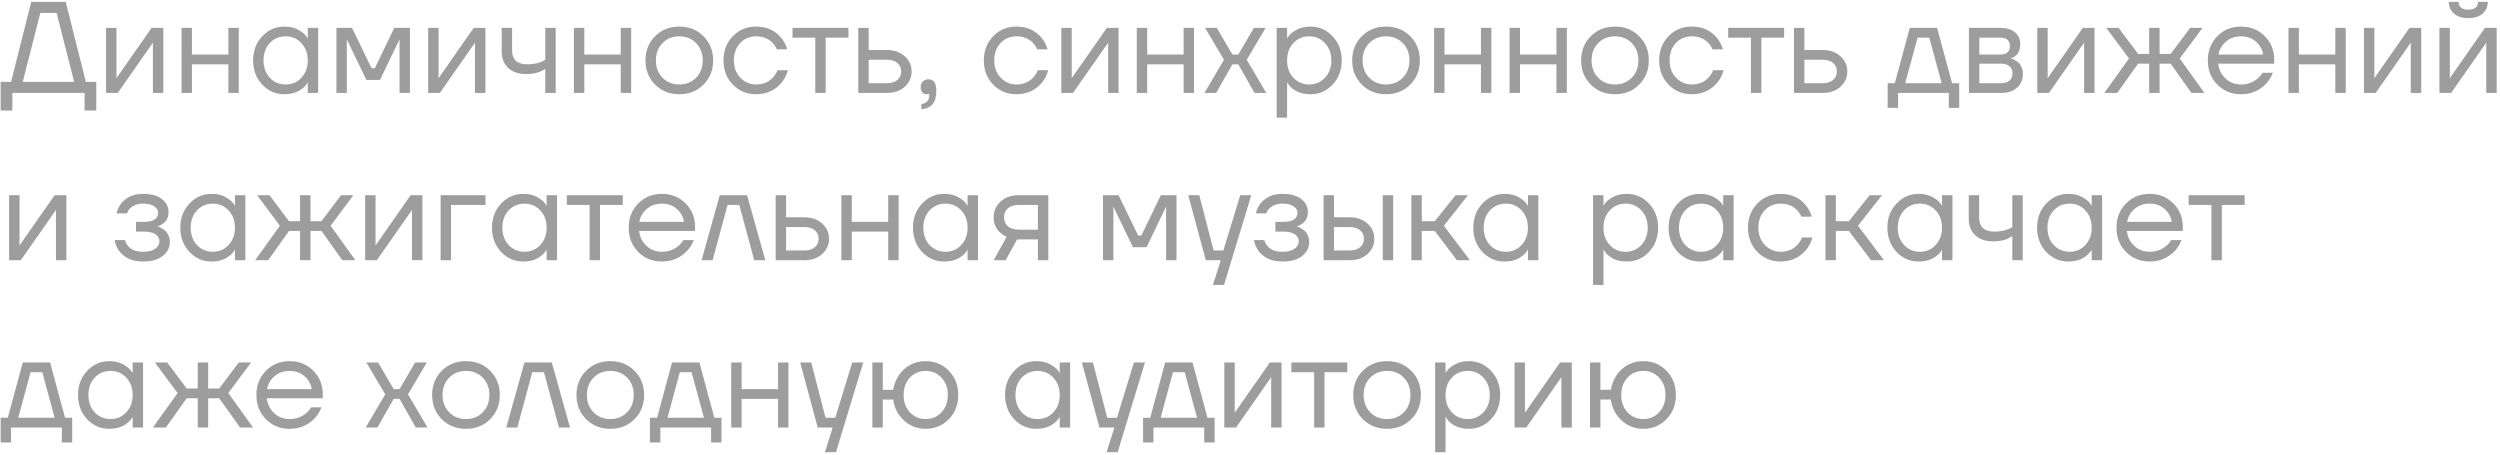 <?xml version="1.0" encoding="UTF-8"?> <svg xmlns="http://www.w3.org/2000/svg" width="269" height="49" viewBox="0 0 269 49" fill="none"><path d="M0.07 11.89V8.81H1.19L3.36 0.2H7.07L9.24 8.81H10.36V11.89H9.1V10H1.33V11.89H0.07ZM2.45 8.81H7.98L6.09 1.39H4.34L2.45 8.81ZM11.412 10V3H12.532V8.25L12.518 8.39H12.546L16.312 3H17.572V10H16.452V4.75L16.466 4.61H16.438L12.672 10H11.412ZM19.533 10V3H20.653V5.87H24.573V3H25.693V10H24.573V6.92H20.653V10H19.533ZM28.214 9.104C27.561 8.404 27.234 7.536 27.234 6.5C27.234 5.464 27.561 4.601 28.214 3.91C28.867 3.21 29.66 2.86 30.594 2.86C31.182 2.86 31.677 2.972 32.078 3.196C32.489 3.42 32.787 3.663 32.974 3.924L33.1 4.134H33.114V3H34.234V10H33.114V8.88H33.1L32.974 9.076C32.806 9.328 32.517 9.571 32.106 9.804C31.695 10.028 31.191 10.14 30.594 10.14C29.66 10.14 28.867 9.795 28.214 9.104ZM29.026 4.638C28.578 5.123 28.354 5.744 28.354 6.5C28.354 7.256 28.578 7.877 29.026 8.362C29.483 8.847 30.052 9.09 30.734 9.09C31.415 9.09 31.98 8.847 32.428 8.362C32.885 7.877 33.114 7.256 33.114 6.5C33.114 5.744 32.885 5.123 32.428 4.638C31.98 4.153 31.415 3.91 30.734 3.91C30.052 3.91 29.483 4.153 29.026 4.638ZM36.199 10V3H37.879L39.979 7.34H40.329L42.429 3H44.109V10H42.989V4.4L43.003 4.26H42.975L40.889 8.6H39.419L37.333 4.26H37.305L37.319 4.4V10H36.199ZM46.07 10V3H47.19V8.25L47.176 8.39H47.204L50.97 3H52.23V10H51.11V4.75L51.124 4.61H51.096L47.33 10H46.07ZM53.981 5.52V3H55.101V5.45C55.101 5.917 55.236 6.281 55.507 6.542C55.787 6.794 56.188 6.92 56.711 6.92C57.262 6.92 57.747 6.841 58.167 6.682C58.363 6.617 58.531 6.533 58.671 6.43V3H59.791V10H58.671V7.41C58.484 7.531 58.312 7.625 58.153 7.69C57.742 7.877 57.238 7.97 56.641 7.97C55.801 7.97 55.148 7.751 54.681 7.312C54.214 6.873 53.981 6.276 53.981 5.52ZM61.752 10V3H62.871V5.87H66.791V3H67.912V10H66.791V6.92H62.871V10H61.752ZM70.489 9.104C69.798 8.413 69.453 7.545 69.453 6.5C69.453 5.455 69.798 4.587 70.489 3.896C71.179 3.205 72.047 2.86 73.093 2.86C74.138 2.86 75.006 3.205 75.697 3.896C76.387 4.587 76.733 5.455 76.733 6.5C76.733 7.545 76.387 8.413 75.697 9.104C75.006 9.795 74.138 10.14 73.093 10.14C72.047 10.14 71.179 9.795 70.489 9.104ZM71.287 4.638C70.811 5.123 70.573 5.744 70.573 6.5C70.573 7.256 70.811 7.877 71.287 8.362C71.763 8.847 72.365 9.09 73.093 9.09C73.821 9.09 74.423 8.847 74.899 8.362C75.375 7.877 75.613 7.256 75.613 6.5C75.613 5.744 75.375 5.123 74.899 4.638C74.423 4.153 73.821 3.91 73.093 3.91C72.365 3.91 71.763 4.153 71.287 4.638ZM78.855 9.104C78.183 8.413 77.847 7.545 77.847 6.5C77.847 5.455 78.183 4.587 78.855 3.896C79.527 3.205 80.358 2.86 81.347 2.86C82.495 2.86 83.405 3.271 84.077 4.092C84.366 4.456 84.576 4.862 84.707 5.31H83.587C83.484 5.058 83.33 4.825 83.125 4.61C82.677 4.143 82.084 3.91 81.347 3.91C80.666 3.91 80.096 4.153 79.639 4.638C79.191 5.123 78.967 5.744 78.967 6.5C78.967 7.256 79.2 7.877 79.667 8.362C80.134 8.847 80.694 9.09 81.347 9.09C82.112 9.09 82.724 8.833 83.181 8.32C83.386 8.105 83.545 7.849 83.657 7.55H84.777C84.656 8.026 84.441 8.46 84.133 8.852C83.424 9.711 82.495 10.14 81.347 10.14C80.358 10.14 79.527 9.795 78.855 9.104ZM85.273 4.05V3H91.293V4.05H88.843V10H87.723V4.05H85.273ZM92.349 10V3H93.469V5.38H95.429C96.213 5.38 96.853 5.604 97.347 6.052C97.842 6.491 98.089 7.037 98.089 7.69C98.089 8.343 97.842 8.894 97.347 9.342C96.853 9.781 96.213 10 95.429 10H92.349ZM93.469 8.95H95.429C95.915 8.95 96.293 8.833 96.563 8.6C96.834 8.367 96.969 8.063 96.969 7.69C96.969 7.317 96.834 7.013 96.563 6.78C96.293 6.547 95.915 6.43 95.429 6.43H93.469V8.95ZM99.067 9.412C99.067 9.141 99.142 8.927 99.291 8.768C99.45 8.609 99.656 8.53 99.907 8.53C100.468 8.53 100.748 8.95 100.748 9.79C100.748 11.022 100.211 11.675 99.138 11.75V11.19C99.698 11.125 99.978 10.821 99.978 10.28V10.07L99.894 10.112C99.8 10.131 99.735 10.14 99.698 10.14C99.52 10.14 99.371 10.075 99.249 9.944C99.128 9.804 99.067 9.627 99.067 9.412ZM106.869 9.104C106.197 8.413 105.861 7.545 105.861 6.5C105.861 5.455 106.197 4.587 106.869 3.896C107.541 3.205 108.371 2.86 109.361 2.86C110.509 2.86 111.419 3.271 112.091 4.092C112.38 4.456 112.59 4.862 112.721 5.31H111.601C111.498 5.058 111.344 4.825 111.139 4.61C110.691 4.143 110.098 3.91 109.361 3.91C108.679 3.91 108.11 4.153 107.653 4.638C107.205 5.123 106.981 5.744 106.981 6.5C106.981 7.256 107.214 7.877 107.681 8.362C108.147 8.847 108.707 9.09 109.361 9.09C110.126 9.09 110.737 8.833 111.195 8.32C111.4 8.105 111.559 7.849 111.671 7.55H112.791C112.669 8.026 112.455 8.46 112.147 8.852C111.437 9.711 110.509 10.14 109.361 10.14C108.371 10.14 107.541 9.795 106.869 9.104ZM114.197 10V3H115.317V8.25L115.303 8.39H115.331L119.097 3H120.357V10H119.237V4.75L119.251 4.61H119.223L115.457 10H114.197ZM122.318 10V3H123.438V5.87H127.358V3H128.478V10H127.358V6.92H123.438V10H122.318ZM129.599 10L131.699 6.43L129.669 3H130.929L132.609 5.87H133.239L134.919 3H136.179L134.149 6.43L136.249 10H134.989L133.239 6.92H132.609L130.859 10H129.599ZM137.371 12.66V3H138.491V4.12H138.505L138.645 3.91C138.803 3.667 139.088 3.434 139.499 3.21C139.909 2.977 140.413 2.86 141.011 2.86C141.944 2.86 142.737 3.21 143.391 3.91C144.044 4.601 144.371 5.464 144.371 6.5C144.371 7.536 144.044 8.404 143.391 9.104C142.737 9.795 141.944 10.14 141.011 10.14C140.413 10.14 139.905 10.028 139.485 9.804C139.074 9.571 138.794 9.328 138.645 9.076L138.505 8.88H138.491V12.66H137.371ZM139.163 4.638C138.715 5.123 138.491 5.744 138.491 6.5C138.491 7.256 138.715 7.877 139.163 8.362C139.62 8.847 140.189 9.09 140.871 9.09C141.552 9.09 142.117 8.847 142.565 8.362C143.022 7.877 143.251 7.256 143.251 6.5C143.251 5.744 143.022 5.123 142.565 4.638C142.117 4.153 141.552 3.91 140.871 3.91C140.189 3.91 139.62 4.153 139.163 4.638ZM146.532 9.104C145.841 8.413 145.496 7.545 145.496 6.5C145.496 5.455 145.841 4.587 146.532 3.896C147.222 3.205 148.09 2.86 149.136 2.86C150.181 2.86 151.049 3.205 151.74 3.896C152.43 4.587 152.776 5.455 152.776 6.5C152.776 7.545 152.43 8.413 151.74 9.104C151.049 9.795 150.181 10.14 149.136 10.14C148.09 10.14 147.222 9.795 146.532 9.104ZM147.33 4.638C146.854 5.123 146.616 5.744 146.616 6.5C146.616 7.256 146.854 7.877 147.33 8.362C147.806 8.847 148.408 9.09 149.136 9.09C149.864 9.09 150.466 8.847 150.942 8.362C151.418 7.877 151.656 7.256 151.656 6.5C151.656 5.744 151.418 5.123 150.942 4.638C150.466 4.153 149.864 3.91 149.136 3.91C148.408 3.91 147.806 4.153 147.33 4.638ZM154.31 10V3H155.43V5.87H159.35V3H160.47V10H159.35V6.92H155.43V10H154.31ZM162.431 10V3H163.551V5.87H167.471V3H168.591V10H167.471V6.92H163.551V10H162.431ZM171.168 9.104C170.478 8.413 170.132 7.545 170.132 6.5C170.132 5.455 170.478 4.587 171.168 3.896C171.859 3.205 172.727 2.86 173.772 2.86C174.818 2.86 175.686 3.205 176.376 3.896C177.067 4.587 177.412 5.455 177.412 6.5C177.412 7.545 177.067 8.413 176.376 9.104C175.686 9.795 174.818 10.14 173.772 10.14C172.727 10.14 171.859 9.795 171.168 9.104ZM171.966 4.638C171.49 5.123 171.252 5.744 171.252 6.5C171.252 7.256 171.49 7.877 171.966 8.362C172.442 8.847 173.044 9.09 173.772 9.09C174.5 9.09 175.102 8.847 175.578 8.362C176.054 7.877 176.292 7.256 176.292 6.5C176.292 5.744 176.054 5.123 175.578 4.638C175.102 4.153 174.5 3.91 173.772 3.91C173.044 3.91 172.442 4.153 171.966 4.638ZM179.535 9.104C178.863 8.413 178.527 7.545 178.527 6.5C178.527 5.455 178.863 4.587 179.535 3.896C180.207 3.205 181.037 2.86 182.027 2.86C183.175 2.86 184.085 3.271 184.757 4.092C185.046 4.456 185.256 4.862 185.387 5.31H184.267C184.164 5.058 184.01 4.825 183.805 4.61C183.357 4.143 182.764 3.91 182.027 3.91C181.345 3.91 180.776 4.153 180.319 4.638C179.871 5.123 179.647 5.744 179.647 6.5C179.647 7.256 179.88 7.877 180.347 8.362C180.813 8.847 181.373 9.09 182.027 9.09C182.792 9.09 183.403 8.833 183.861 8.32C184.066 8.105 184.225 7.849 184.337 7.55H185.457C185.335 8.026 185.121 8.46 184.813 8.852C184.103 9.711 183.175 10.14 182.027 10.14C181.037 10.14 180.207 9.795 179.535 9.104ZM185.953 4.05V3H191.973V4.05H189.523V10H188.403V4.05H185.953ZM193.029 10V3H194.149V5.38H196.109C196.893 5.38 197.532 5.604 198.027 6.052C198.521 6.491 198.769 7.037 198.769 7.69C198.769 8.343 198.521 8.894 198.027 9.342C197.532 9.781 196.893 10 196.109 10H193.029ZM194.149 8.95H196.109C196.594 8.95 196.972 8.833 197.243 8.6C197.513 8.367 197.649 8.063 197.649 7.69C197.649 7.317 197.513 7.013 197.243 6.78C196.972 6.547 196.594 6.43 196.109 6.43H194.149V8.95ZM203.111 11.61V8.95H203.881L205.491 3H208.431L210.041 8.95H210.811V11.61H209.691V10H204.231V11.61H203.111ZM205.001 8.95H208.921L207.591 4.05H206.331L205.001 8.95ZM211.855 10V3H215.285C215.938 3 216.452 3.163 216.825 3.49C217.198 3.817 217.385 4.237 217.385 4.75C217.385 4.983 217.352 5.198 217.287 5.394C217.222 5.581 217.142 5.73 217.049 5.842C216.956 5.945 216.853 6.033 216.741 6.108C216.638 6.173 216.55 6.22 216.475 6.248C216.41 6.267 216.363 6.276 216.335 6.276V6.29C216.363 6.29 216.419 6.304 216.503 6.332C216.587 6.351 216.694 6.402 216.825 6.486C216.965 6.561 217.096 6.654 217.217 6.766C217.338 6.878 217.441 7.041 217.525 7.256C217.618 7.471 217.665 7.709 217.665 7.97C217.665 8.577 217.455 9.067 217.035 9.44C216.624 9.813 216.046 10 215.299 10H211.855ZM212.975 5.87H215.215C215.915 5.87 216.265 5.567 216.265 4.96C216.265 4.353 215.915 4.05 215.215 4.05H212.975V5.87ZM212.975 8.95H215.285C215.696 8.95 216.008 8.857 216.223 8.67C216.438 8.483 216.545 8.227 216.545 7.9C216.545 7.573 216.438 7.317 216.223 7.13C216.008 6.943 215.696 6.85 215.285 6.85H212.975V8.95ZM219.21 10V3H220.33V8.25L220.316 8.39H220.344L224.11 3H225.37V10H224.25V4.75L224.264 4.61H224.236L220.47 10H219.21ZM226.422 10L229.082 6.29L226.632 3H227.962L230.062 5.8H231.252V3H232.372V5.8H233.562L235.662 3H236.992L234.542 6.29L237.202 10H235.802L233.562 6.85H232.372V10H231.252V6.85H230.062L227.822 10H226.422ZM238.584 9.104C237.903 8.413 237.562 7.545 237.562 6.5C237.562 5.455 237.903 4.587 238.584 3.896C239.265 3.205 240.115 2.86 241.132 2.86C242.149 2.86 242.999 3.201 243.68 3.882C244.361 4.563 244.702 5.413 244.702 6.43V6.85H238.682C238.757 7.503 239.023 8.04 239.48 8.46C239.937 8.88 240.488 9.09 241.132 9.09C241.823 9.09 242.415 8.88 242.91 8.46C243.134 8.273 243.311 8.063 243.442 7.83H244.562C244.394 8.269 244.156 8.656 243.848 8.992C243.12 9.757 242.215 10.14 241.132 10.14C240.115 10.14 239.265 9.795 238.584 9.104ZM238.71 5.87H243.512C243.428 5.319 243.171 4.857 242.742 4.484C242.313 4.101 241.776 3.91 241.132 3.91C240.488 3.91 239.947 4.101 239.508 4.484C239.069 4.857 238.803 5.319 238.71 5.87ZM246.24 10V3H247.36V5.87H251.28V3H252.4V10H251.28V6.92H247.36V10H246.24ZM254.361 10V3H255.481V8.25L255.467 8.39H255.495L259.261 3H260.521V10H259.401V4.75L259.415 4.61H259.387L255.621 10H254.361ZM262.482 10V3H263.602V8.25L263.588 8.39H263.616L267.382 3H268.642V10H267.522V4.75L267.536 4.61H267.508L263.742 10H262.482ZM263.49 0.2H264.54C264.54 0.452 264.629 0.657 264.806 0.816C264.983 0.965 265.245 1.04 265.59 1.04C265.935 1.04 266.197 0.965 266.374 0.816C266.551 0.657 266.64 0.452 266.64 0.2H267.69C267.69 0.713 267.503 1.133 267.13 1.46C266.757 1.787 266.243 1.95 265.59 1.95C264.937 1.95 264.423 1.787 264.05 1.46C263.677 1.133 263.49 0.713 263.49 0.2ZM0.98 28V21H2.1V26.25L2.086 26.39H2.114L5.88 21H7.14V28H6.02V22.75L6.034 22.61H6.006L2.24 28H0.98ZM12.325 25.83H13.445C13.501 26.063 13.608 26.273 13.767 26.46C14.112 26.88 14.658 27.09 15.405 27.09C15.965 27.09 16.394 26.983 16.693 26.768C17.001 26.544 17.155 26.278 17.155 25.97C17.155 25.662 17.015 25.41 16.735 25.214C16.455 25.018 16.035 24.92 15.475 24.92H14.635V23.87H15.475C16.502 23.87 17.015 23.543 17.015 22.89C17.015 22.619 16.875 22.391 16.595 22.204C16.324 22.008 15.928 21.91 15.405 21.91C14.808 21.91 14.332 22.087 13.977 22.442C13.846 22.573 13.739 22.745 13.655 22.96H12.535C12.619 22.577 12.782 22.227 13.025 21.91C13.576 21.21 14.369 20.86 15.405 20.86C16.282 20.86 16.954 21.047 17.421 21.42C17.897 21.793 18.135 22.26 18.135 22.82C18.135 23.576 17.748 24.085 16.973 24.346L16.945 24.36V24.374C16.973 24.374 17.029 24.388 17.113 24.416C17.197 24.444 17.304 24.5 17.435 24.584C17.575 24.659 17.706 24.757 17.827 24.878C17.948 24.99 18.051 25.149 18.135 25.354C18.228 25.559 18.275 25.788 18.275 26.04C18.275 26.637 18.023 27.137 17.519 27.538C17.015 27.939 16.31 28.14 15.405 28.14C14.238 28.14 13.375 27.757 12.815 26.992C12.572 26.647 12.409 26.259 12.325 25.83ZM20.38 27.104C19.727 26.404 19.4 25.536 19.4 24.5C19.4 23.464 19.727 22.601 20.38 21.91C21.033 21.21 21.826 20.86 22.76 20.86C23.348 20.86 23.843 20.972 24.244 21.196C24.654 21.42 24.953 21.663 25.14 21.924L25.266 22.134H25.28V21H26.4V28H25.28V26.88H25.266L25.14 27.076C24.972 27.328 24.683 27.571 24.272 27.804C23.861 28.028 23.357 28.14 22.76 28.14C21.826 28.14 21.033 27.795 20.38 27.104ZM21.192 22.638C20.744 23.123 20.52 23.744 20.52 24.5C20.52 25.256 20.744 25.877 21.192 26.362C21.649 26.847 22.218 27.09 22.9 27.09C23.581 27.09 24.146 26.847 24.594 26.362C25.051 25.877 25.28 25.256 25.28 24.5C25.28 23.744 25.051 23.123 24.594 22.638C24.146 22.153 23.581 21.91 22.9 21.91C22.218 21.91 21.649 22.153 21.192 22.638ZM27.455 28L30.115 24.29L27.665 21H28.995L31.095 23.8H32.285V21H33.405V23.8H34.595L36.695 21H38.025L35.575 24.29L38.235 28H36.835L34.595 24.85H33.405V28H32.285V24.85H31.095L28.855 28H27.455ZM39.289 28V21H40.409V26.25L40.395 26.39H40.423L44.189 21H45.449V28H44.329V22.75L44.343 22.61H44.315L40.549 28H39.289ZM47.41 28V21H52.24V22.05H48.53V28H47.41ZM53.917 27.104C53.264 26.404 52.937 25.536 52.937 24.5C52.937 23.464 53.264 22.601 53.917 21.91C54.57 21.21 55.364 20.86 56.297 20.86C56.885 20.86 57.38 20.972 57.781 21.196C58.192 21.42 58.49 21.663 58.677 21.924L58.803 22.134H58.817V21H59.937V28H58.817V26.88H58.803L58.677 27.076C58.509 27.328 58.22 27.571 57.809 27.804C57.398 28.028 56.894 28.14 56.297 28.14C55.364 28.14 54.57 27.795 53.917 27.104ZM54.729 22.638C54.281 23.123 54.057 23.744 54.057 24.5C54.057 25.256 54.281 25.877 54.729 26.362C55.186 26.847 55.756 27.09 56.437 27.09C57.118 27.09 57.683 26.847 58.131 26.362C58.588 25.877 58.817 25.256 58.817 24.5C58.817 23.744 58.588 23.123 58.131 22.638C57.683 22.153 57.118 21.91 56.437 21.91C55.756 21.91 55.186 22.153 54.729 22.638ZM60.992 22.05V21H67.012V22.05H64.562V28H63.442V22.05H60.992ZM68.67 27.104C67.989 26.413 67.648 25.545 67.648 24.5C67.648 23.455 67.989 22.587 68.67 21.896C69.351 21.205 70.201 20.86 71.218 20.86C72.235 20.86 73.085 21.201 73.766 21.882C74.447 22.563 74.788 23.413 74.788 24.43V24.85H68.768C68.843 25.503 69.109 26.04 69.566 26.46C70.023 26.88 70.574 27.09 71.218 27.09C71.909 27.09 72.501 26.88 72.996 26.46C73.22 26.273 73.397 26.063 73.528 25.83H74.648C74.48 26.269 74.242 26.656 73.934 26.992C73.206 27.757 72.301 28.14 71.218 28.14C70.201 28.14 69.351 27.795 68.67 27.104ZM68.796 23.87H73.598C73.514 23.319 73.257 22.857 72.828 22.484C72.399 22.101 71.862 21.91 71.218 21.91C70.574 21.91 70.033 22.101 69.594 22.484C69.155 22.857 68.889 23.319 68.796 23.87ZM75.486 28L77.446 21H80.386L82.346 28H81.156L79.546 22.05H78.286L76.676 28H75.486ZM83.462 28V21H84.582V23.38H86.542C87.326 23.38 87.966 23.604 88.46 24.052C88.955 24.491 89.202 25.037 89.202 25.69C89.202 26.343 88.955 26.894 88.46 27.342C87.966 27.781 87.326 28 86.542 28H83.462ZM84.582 26.95H86.542C87.028 26.95 87.406 26.833 87.676 26.6C87.947 26.367 88.082 26.063 88.082 25.69C88.082 25.317 87.947 25.013 87.676 24.78C87.406 24.547 87.028 24.43 86.542 24.43H84.582V26.95ZM90.531 28V21H91.651V23.87H95.571V21H96.691V28H95.571V24.92H91.651V28H90.531ZM99.212 27.104C98.558 26.404 98.232 25.536 98.232 24.5C98.232 23.464 98.558 22.601 99.212 21.91C99.865 21.21 100.659 20.86 101.592 20.86C102.18 20.86 102.675 20.972 103.076 21.196C103.487 21.42 103.785 21.663 103.972 21.924L104.098 22.134H104.112V21H105.232V28H104.112V26.88H104.098L103.972 27.076C103.804 27.328 103.515 27.571 103.104 27.804C102.693 28.028 102.189 28.14 101.592 28.14C100.659 28.14 99.865 27.795 99.212 27.104ZM100.024 22.638C99.576 23.123 99.352 23.744 99.352 24.5C99.352 25.256 99.576 25.877 100.024 26.362C100.481 26.847 101.051 27.09 101.732 27.09C102.413 27.09 102.978 26.847 103.426 26.362C103.883 25.877 104.112 25.256 104.112 24.5C104.112 23.744 103.883 23.123 103.426 22.638C102.978 22.153 102.413 21.91 101.732 21.91C101.051 21.91 100.481 22.153 100.024 22.638ZM106.917 28L108.317 25.48C108.083 25.377 107.85 25.228 107.617 25.032C107.15 24.603 106.917 24.052 106.917 23.38C106.917 22.699 107.164 22.134 107.659 21.686C108.153 21.229 108.811 21 109.633 21H112.797V28H111.677V25.76H109.437L108.205 28H106.917ZM108.443 22.414C108.172 22.657 108.037 22.979 108.037 23.38C108.037 23.781 108.172 24.103 108.443 24.346C108.723 24.589 109.124 24.71 109.647 24.71H111.677V22.05H109.647C109.124 22.05 108.723 22.171 108.443 22.414ZM118.681 28V21H120.361L122.461 25.34H122.811L124.911 21H126.591V28H125.471V22.4L125.485 22.26H125.457L123.371 26.6H121.901L119.815 22.26H119.787L119.801 22.4V28H118.681ZM127.852 21H129.042L130.582 26.95H131.632L133.452 21H134.642L131.702 30.66H130.512L131.352 28H129.742L127.852 21ZM134.921 25.83H136.041C136.097 26.063 136.204 26.273 136.363 26.46C136.708 26.88 137.254 27.09 138.001 27.09C138.561 27.09 138.99 26.983 139.289 26.768C139.597 26.544 139.751 26.278 139.751 25.97C139.751 25.662 139.611 25.41 139.331 25.214C139.051 25.018 138.631 24.92 138.071 24.92H137.231V23.87H138.071C139.097 23.87 139.611 23.543 139.611 22.89C139.611 22.619 139.471 22.391 139.191 22.204C138.92 22.008 138.523 21.91 138.001 21.91C137.403 21.91 136.927 22.087 136.573 22.442C136.442 22.573 136.335 22.745 136.251 22.96H135.131C135.215 22.577 135.378 22.227 135.621 21.91C136.171 21.21 136.965 20.86 138.001 20.86C138.878 20.86 139.55 21.047 140.017 21.42C140.493 21.793 140.731 22.26 140.731 22.82C140.731 23.576 140.343 24.085 139.569 24.346L139.541 24.36V24.374C139.569 24.374 139.625 24.388 139.709 24.416C139.793 24.444 139.9 24.5 140.031 24.584C140.171 24.659 140.301 24.757 140.423 24.878C140.544 24.99 140.647 25.149 140.731 25.354C140.824 25.559 140.871 25.788 140.871 26.04C140.871 26.637 140.619 27.137 140.115 27.538C139.611 27.939 138.906 28.14 138.001 28.14C136.834 28.14 135.971 27.757 135.411 26.992C135.168 26.647 135.005 26.259 134.921 25.83ZM148.786 28V21H149.906V28H148.786ZM142.416 28V21H143.536V23.38H145.216C146 23.38 146.639 23.604 147.134 24.052C147.628 24.491 147.876 25.037 147.876 25.69C147.876 26.343 147.628 26.894 147.134 27.342C146.639 27.781 146 28 145.216 28H142.416ZM143.536 26.95H145.216C145.701 26.95 146.079 26.833 146.35 26.6C146.62 26.367 146.756 26.063 146.756 25.69C146.756 25.317 146.62 25.013 146.35 24.78C146.079 24.547 145.701 24.43 145.216 24.43H143.536V26.95ZM151.863 28V21H152.983V23.8H154.383L156.623 21H157.953L155.363 24.29L158.163 28H156.763L154.383 24.85H152.983V28H151.863ZM159.505 27.104C158.852 26.404 158.525 25.536 158.525 24.5C158.525 23.464 158.852 22.601 159.505 21.91C160.158 21.21 160.952 20.86 161.885 20.86C162.473 20.86 162.968 20.972 163.369 21.196C163.78 21.42 164.078 21.663 164.265 21.924L164.391 22.134H164.405V21H165.525V28H164.405V26.88H164.391L164.265 27.076C164.097 27.328 163.808 27.571 163.397 27.804C162.986 28.028 162.482 28.14 161.885 28.14C160.952 28.14 160.158 27.795 159.505 27.104ZM160.317 22.638C159.869 23.123 159.645 23.744 159.645 24.5C159.645 25.256 159.869 25.877 160.317 26.362C160.774 26.847 161.344 27.09 162.025 27.09C162.706 27.09 163.271 26.847 163.719 26.362C164.176 25.877 164.405 25.256 164.405 24.5C164.405 23.744 164.176 23.123 163.719 22.638C163.271 22.153 162.706 21.91 162.025 21.91C161.344 21.91 160.774 22.153 160.317 22.638ZM171.414 30.66V21H172.534V22.12H172.548L172.688 21.91C172.846 21.667 173.131 21.434 173.542 21.21C173.952 20.977 174.456 20.86 175.054 20.86C175.987 20.86 176.78 21.21 177.434 21.91C178.087 22.601 178.414 23.464 178.414 24.5C178.414 25.536 178.087 26.404 177.434 27.104C176.78 27.795 175.987 28.14 175.054 28.14C174.456 28.14 173.948 28.028 173.528 27.804C173.117 27.571 172.837 27.328 172.688 27.076L172.548 26.88H172.534V30.66H171.414ZM173.206 22.638C172.758 23.123 172.534 23.744 172.534 24.5C172.534 25.256 172.758 25.877 173.206 26.362C173.663 26.847 174.232 27.09 174.914 27.09C175.595 27.09 176.16 26.847 176.608 26.362C177.065 25.877 177.294 25.256 177.294 24.5C177.294 23.744 177.065 23.123 176.608 22.638C176.16 22.153 175.595 21.91 174.914 21.91C174.232 21.91 173.663 22.153 173.206 22.638ZM180.519 27.104C179.865 26.404 179.539 25.536 179.539 24.5C179.539 23.464 179.865 22.601 180.519 21.91C181.172 21.21 181.965 20.86 182.899 20.86C183.487 20.86 183.981 20.972 184.383 21.196C184.793 21.42 185.092 21.663 185.279 21.924L185.405 22.134H185.419V21H186.539V28H185.419V26.88H185.405L185.279 27.076C185.111 27.328 184.821 27.571 184.411 27.804C184 28.028 183.496 28.14 182.899 28.14C181.965 28.14 181.172 27.795 180.519 27.104ZM181.331 22.638C180.883 23.123 180.659 23.744 180.659 24.5C180.659 25.256 180.883 25.877 181.331 26.362C181.788 26.847 182.357 27.09 183.039 27.09C183.72 27.09 184.285 26.847 184.733 26.362C185.19 25.877 185.419 25.256 185.419 24.5C185.419 23.744 185.19 23.123 184.733 22.638C184.285 22.153 183.72 21.91 183.039 21.91C182.357 21.91 181.788 22.153 181.331 22.638ZM189.091 27.104C188.419 26.413 188.083 25.545 188.083 24.5C188.083 23.455 188.419 22.587 189.091 21.896C189.763 21.205 190.594 20.86 191.583 20.86C192.731 20.86 193.641 21.271 194.313 22.092C194.603 22.456 194.813 22.862 194.943 23.31H193.823C193.721 23.058 193.567 22.825 193.361 22.61C192.913 22.143 192.321 21.91 191.583 21.91C190.902 21.91 190.333 22.153 189.875 22.638C189.427 23.123 189.203 23.744 189.203 24.5C189.203 25.256 189.437 25.877 189.903 26.362C190.37 26.847 190.93 27.09 191.583 27.09C192.349 27.09 192.96 26.833 193.417 26.32C193.623 26.105 193.781 25.849 193.893 25.55H195.013C194.892 26.026 194.677 26.46 194.369 26.852C193.66 27.711 192.731 28.14 191.583 28.14C190.594 28.14 189.763 27.795 189.091 27.104ZM196.419 28V21H197.539V23.8H198.939L201.179 21H202.509L199.919 24.29L202.719 28H201.319L198.939 24.85H197.539V28H196.419ZM204.061 27.104C203.408 26.404 203.081 25.536 203.081 24.5C203.081 23.464 203.408 22.601 204.061 21.91C204.715 21.21 205.508 20.86 206.441 20.86C207.029 20.86 207.524 20.972 207.925 21.196C208.336 21.42 208.635 21.663 208.821 21.924L208.947 22.134H208.961V21H210.081V28H208.961V26.88H208.947L208.821 27.076C208.653 27.328 208.364 27.571 207.953 27.804C207.543 28.028 207.039 28.14 206.441 28.14C205.508 28.14 204.715 27.795 204.061 27.104ZM204.873 22.638C204.425 23.123 204.201 23.744 204.201 24.5C204.201 25.256 204.425 25.877 204.873 26.362C205.331 26.847 205.9 27.09 206.581 27.09C207.263 27.09 207.827 26.847 208.275 26.362C208.733 25.877 208.961 25.256 208.961 24.5C208.961 23.744 208.733 23.123 208.275 22.638C207.827 22.153 207.263 21.91 206.581 21.91C205.9 21.91 205.331 22.153 204.873 22.638ZM211.836 23.52V21H212.956V23.45C212.956 23.917 213.092 24.281 213.362 24.542C213.642 24.794 214.044 24.92 214.566 24.92C215.117 24.92 215.602 24.841 216.022 24.682C216.218 24.617 216.386 24.533 216.526 24.43V21H217.646V28H216.526V25.41C216.34 25.531 216.167 25.625 216.008 25.69C215.598 25.877 215.094 25.97 214.496 25.97C213.656 25.97 213.003 25.751 212.536 25.312C212.07 24.873 211.836 24.276 211.836 23.52ZM220.167 27.104C219.514 26.404 219.187 25.536 219.187 24.5C219.187 23.464 219.514 22.601 220.167 21.91C220.82 21.21 221.614 20.86 222.547 20.86C223.135 20.86 223.63 20.972 224.031 21.196C224.442 21.42 224.74 21.663 224.927 21.924L225.053 22.134H225.067V21H226.187V28H225.067V26.88H225.053L224.927 27.076C224.759 27.328 224.47 27.571 224.059 27.804C223.648 28.028 223.144 28.14 222.547 28.14C221.614 28.14 220.82 27.795 220.167 27.104ZM220.979 22.638C220.531 23.123 220.307 23.744 220.307 24.5C220.307 25.256 220.531 25.877 220.979 26.362C221.436 26.847 222.006 27.09 222.687 27.09C223.368 27.09 223.933 26.847 224.381 26.362C224.838 25.877 225.067 25.256 225.067 24.5C225.067 23.744 224.838 23.123 224.381 22.638C223.933 22.153 223.368 21.91 222.687 21.91C222.006 21.91 221.436 22.153 220.979 22.638ZM228.754 27.104C228.073 26.413 227.732 25.545 227.732 24.5C227.732 23.455 228.073 22.587 228.754 21.896C229.435 21.205 230.285 20.86 231.302 20.86C232.319 20.86 233.169 21.201 233.85 21.882C234.531 22.563 234.872 23.413 234.872 24.43V24.85H228.852C228.927 25.503 229.193 26.04 229.65 26.46C230.107 26.88 230.658 27.09 231.302 27.09C231.993 27.09 232.585 26.88 233.08 26.46C233.304 26.273 233.481 26.063 233.612 25.83H234.732C234.564 26.269 234.326 26.656 234.018 26.992C233.29 27.757 232.385 28.14 231.302 28.14C230.285 28.14 229.435 27.795 228.754 27.104ZM228.88 23.87H233.682C233.598 23.319 233.341 22.857 232.912 22.484C232.483 22.101 231.946 21.91 231.302 21.91C230.658 21.91 230.117 22.101 229.678 22.484C229.239 22.857 228.973 23.319 228.88 23.87ZM235.5 22.05V21H241.52V22.05H239.07V28H237.95V22.05H235.5ZM0.07 47.61V44.95H0.84L2.45 39H5.39L7 44.95H7.77V47.61H6.65V46H1.19V47.61H0.07ZM1.96 44.95H5.88L4.55 40.05H3.29L1.96 44.95ZM9.374 45.104C8.721 44.404 8.394 43.536 8.394 42.5C8.394 41.464 8.721 40.601 9.374 39.91C10.027 39.21 10.821 38.86 11.754 38.86C12.342 38.86 12.837 38.972 13.238 39.196C13.649 39.42 13.947 39.663 14.134 39.924L14.26 40.134H14.274V39H15.394V46H14.274V44.88H14.26L14.134 45.076C13.966 45.328 13.677 45.571 13.266 45.804C12.855 46.028 12.351 46.14 11.754 46.14C10.821 46.14 10.027 45.795 9.374 45.104ZM10.186 40.638C9.738 41.123 9.514 41.744 9.514 42.5C9.514 43.256 9.738 43.877 10.186 44.362C10.643 44.847 11.213 45.09 11.894 45.09C12.575 45.09 13.14 44.847 13.588 44.362C14.045 43.877 14.274 43.256 14.274 42.5C14.274 41.744 14.045 41.123 13.588 40.638C13.14 40.153 12.575 39.91 11.894 39.91C11.213 39.91 10.643 40.153 10.186 40.638ZM16.449 46L19.109 42.29L16.659 39H17.989L20.089 41.8H21.279V39H22.399V41.8H23.589L25.689 39H27.019L24.569 42.29L27.229 46H25.829L23.589 42.85H22.399V46H21.279V42.85H20.089L17.849 46H16.449ZM28.611 45.104C27.93 44.413 27.589 43.545 27.589 42.5C27.589 41.455 27.93 40.587 28.611 39.896C29.293 39.205 30.142 38.86 31.159 38.86C32.177 38.86 33.026 39.201 33.707 39.882C34.389 40.563 34.729 41.413 34.729 42.43V42.85H28.709C28.784 43.503 29.05 44.04 29.507 44.46C29.965 44.88 30.515 45.09 31.159 45.09C31.85 45.09 32.443 44.88 32.937 44.46C33.161 44.273 33.339 44.063 33.469 43.83H34.589C34.421 44.269 34.183 44.656 33.875 44.992C33.147 45.757 32.242 46.14 31.159 46.14C30.142 46.14 29.293 45.795 28.611 45.104ZM28.737 41.87H33.539C33.455 41.319 33.199 40.857 32.769 40.484C32.34 40.101 31.803 39.91 31.159 39.91C30.515 39.91 29.974 40.101 29.535 40.484C29.097 40.857 28.831 41.319 28.737 41.87ZM39.351 46L41.451 42.43L39.421 39H40.681L42.361 41.87H42.991L44.671 39H45.931L43.901 42.43L46.001 46H44.741L42.991 42.92H42.361L40.611 46H39.351ZM47.533 45.104C46.843 44.413 46.498 43.545 46.498 42.5C46.498 41.455 46.843 40.587 47.533 39.896C48.224 39.205 49.092 38.86 50.138 38.86C51.183 38.86 52.051 39.205 52.742 39.896C53.432 40.587 53.778 41.455 53.778 42.5C53.778 43.545 53.432 44.413 52.742 45.104C52.051 45.795 51.183 46.14 50.138 46.14C49.092 46.14 48.224 45.795 47.533 45.104ZM48.331 40.638C47.855 41.123 47.617 41.744 47.617 42.5C47.617 43.256 47.855 43.877 48.331 44.362C48.807 44.847 49.41 45.09 50.138 45.09C50.865 45.09 51.468 44.847 51.944 44.362C52.419 43.877 52.657 43.256 52.657 42.5C52.657 41.744 52.419 41.123 51.944 40.638C51.468 40.153 50.865 39.91 50.138 39.91C49.41 39.91 48.807 40.153 48.331 40.638ZM54.472 46L56.432 39H59.372L61.332 46H60.142L58.532 40.05H57.272L55.662 46H54.472ZM63.065 45.104C62.374 44.413 62.029 43.545 62.029 42.5C62.029 41.455 62.374 40.587 63.065 39.896C63.755 39.205 64.623 38.86 65.669 38.86C66.714 38.86 67.582 39.205 68.273 39.896C68.963 40.587 69.309 41.455 69.309 42.5C69.309 43.545 68.963 44.413 68.273 45.104C67.582 45.795 66.714 46.14 65.669 46.14C64.623 46.14 63.755 45.795 63.065 45.104ZM63.863 40.638C63.387 41.123 63.149 41.744 63.149 42.5C63.149 43.256 63.387 43.877 63.863 44.362C64.339 44.847 64.941 45.09 65.669 45.09C66.397 45.09 66.999 44.847 67.475 44.362C67.951 43.877 68.189 43.256 68.189 42.5C68.189 41.744 67.951 41.123 67.475 40.638C66.999 40.153 66.397 39.91 65.669 39.91C64.941 39.91 64.339 40.153 63.863 40.638ZM69.933 47.61V44.95H70.703L72.313 39H75.253L76.863 44.95H77.633V47.61H76.513V46H71.053V47.61H69.933ZM71.823 44.95H75.743L74.413 40.05H73.153L71.823 44.95ZM78.677 46V39H79.797V41.87H83.717V39H84.837V46H83.717V42.92H79.797V46H78.677ZM86.098 39H87.288L88.828 44.95H89.878L91.698 39H92.888L89.948 48.66H88.758L89.598 46H87.988L86.098 39ZM93.867 46V39H94.987V41.94H96.107C96.275 41.016 96.671 40.274 97.297 39.714C97.931 39.145 98.701 38.86 99.607 38.86C100.596 38.86 101.427 39.205 102.099 39.896C102.771 40.587 103.107 41.455 103.107 42.5C103.107 43.545 102.771 44.413 102.099 45.104C101.427 45.795 100.596 46.14 99.607 46.14C98.711 46.14 97.936 45.846 97.283 45.258C96.629 44.661 96.237 43.905 96.107 42.99H94.987V46H93.867ZM97.899 40.638C97.451 41.123 97.227 41.744 97.227 42.5C97.227 43.256 97.451 43.877 97.899 44.362C98.356 44.847 98.925 45.09 99.607 45.09C100.288 45.09 100.853 44.847 101.301 44.362C101.758 43.877 101.987 43.256 101.987 42.5C101.987 41.744 101.758 41.123 101.301 40.638C100.853 40.153 100.288 39.91 99.607 39.91C98.925 39.91 98.356 40.153 97.899 40.638ZM109.124 45.104C108.471 44.404 108.144 43.536 108.144 42.5C108.144 41.464 108.471 40.601 109.124 39.91C109.777 39.21 110.571 38.86 111.504 38.86C112.092 38.86 112.587 38.972 112.988 39.196C113.399 39.42 113.697 39.663 113.884 39.924L114.01 40.134H114.024V39H115.144V46H114.024V44.88H114.01L113.884 45.076C113.716 45.328 113.427 45.571 113.016 45.804C112.605 46.028 112.101 46.14 111.504 46.14C110.571 46.14 109.777 45.795 109.124 45.104ZM109.936 40.638C109.488 41.123 109.264 41.744 109.264 42.5C109.264 43.256 109.488 43.877 109.936 44.362C110.393 44.847 110.963 45.09 111.644 45.09C112.325 45.09 112.89 44.847 113.338 44.362C113.795 43.877 114.024 43.256 114.024 42.5C114.024 41.744 113.795 41.123 113.338 40.638C112.89 40.153 112.325 39.91 111.644 39.91C110.963 39.91 110.393 40.153 109.936 40.638ZM116.409 39H117.599L119.139 44.95H120.189L122.009 39H123.199L120.259 48.66H119.069L119.909 46H118.299L116.409 39ZM122.994 47.61V44.95H123.764L125.374 39H128.314L129.924 44.95H130.694V47.61H129.574V46H124.114V47.61H122.994ZM124.884 44.95H128.804L127.474 40.05H126.214L124.884 44.95ZM131.738 46V39H132.858V44.25L132.844 44.39H132.872L136.638 39H137.898V46H136.778V40.75L136.792 40.61H136.764L132.998 46H131.738ZM138.949 40.05V39H144.969V40.05H142.519V46H141.399V40.05H138.949ZM146.641 45.104C145.95 44.413 145.605 43.545 145.605 42.5C145.605 41.455 145.95 40.587 146.641 39.896C147.332 39.205 148.2 38.86 149.245 38.86C150.29 38.86 151.158 39.205 151.849 39.896C152.54 40.587 152.885 41.455 152.885 42.5C152.885 43.545 152.54 44.413 151.849 45.104C151.158 45.795 150.29 46.14 149.245 46.14C148.2 46.14 147.332 45.795 146.641 45.104ZM147.439 40.638C146.963 41.123 146.725 41.744 146.725 42.5C146.725 43.256 146.963 43.877 147.439 44.362C147.915 44.847 148.517 45.09 149.245 45.09C149.973 45.09 150.575 44.847 151.051 44.362C151.527 43.877 151.765 43.256 151.765 42.5C151.765 41.744 151.527 41.123 151.051 40.638C150.575 40.153 149.973 39.91 149.245 39.91C148.517 39.91 147.915 40.153 147.439 40.638ZM154.419 48.66V39H155.539V40.12H155.553L155.693 39.91C155.852 39.667 156.137 39.434 156.547 39.21C156.958 38.977 157.462 38.86 158.059 38.86C158.993 38.86 159.786 39.21 160.439 39.91C161.093 40.601 161.419 41.464 161.419 42.5C161.419 43.536 161.093 44.404 160.439 45.104C159.786 45.795 158.993 46.14 158.059 46.14C157.462 46.14 156.953 46.028 156.533 45.804C156.123 45.571 155.843 45.328 155.693 45.076L155.553 44.88H155.539V48.66H154.419ZM156.211 40.638C155.763 41.123 155.539 41.744 155.539 42.5C155.539 43.256 155.763 43.877 156.211 44.362C156.669 44.847 157.238 45.09 157.919 45.09C158.601 45.09 159.165 44.847 159.613 44.362C160.071 43.877 160.299 43.256 160.299 42.5C160.299 41.744 160.071 41.123 159.613 40.638C159.165 40.153 158.601 39.91 157.919 39.91C157.238 39.91 156.669 40.153 156.211 40.638ZM162.964 46V39H164.084V44.25L164.07 44.39H164.098L167.864 39H169.124V46H168.004V40.75L168.018 40.61H167.99L164.224 46H162.964ZM171.085 46V39H172.205V41.94H173.325C173.493 41.016 173.89 40.274 174.515 39.714C175.15 39.145 175.92 38.86 176.825 38.86C177.815 38.86 178.645 39.205 179.317 39.896C179.989 40.587 180.325 41.455 180.325 42.5C180.325 43.545 179.989 44.413 179.317 45.104C178.645 45.795 177.815 46.14 176.825 46.14C175.929 46.14 175.155 45.846 174.501 45.258C173.848 44.661 173.456 43.905 173.325 42.99H172.205V46H171.085ZM175.117 40.638C174.669 41.123 174.445 41.744 174.445 42.5C174.445 43.256 174.669 43.877 175.117 44.362C175.575 44.847 176.144 45.09 176.825 45.09C177.507 45.09 178.071 44.847 178.519 44.362C178.977 43.877 179.205 43.256 179.205 42.5C179.205 41.744 178.977 41.123 178.519 40.638C178.071 40.153 177.507 39.91 176.825 39.91C176.144 39.91 175.575 40.153 175.117 40.638Z" fill="#9D9D9D"></path></svg> 